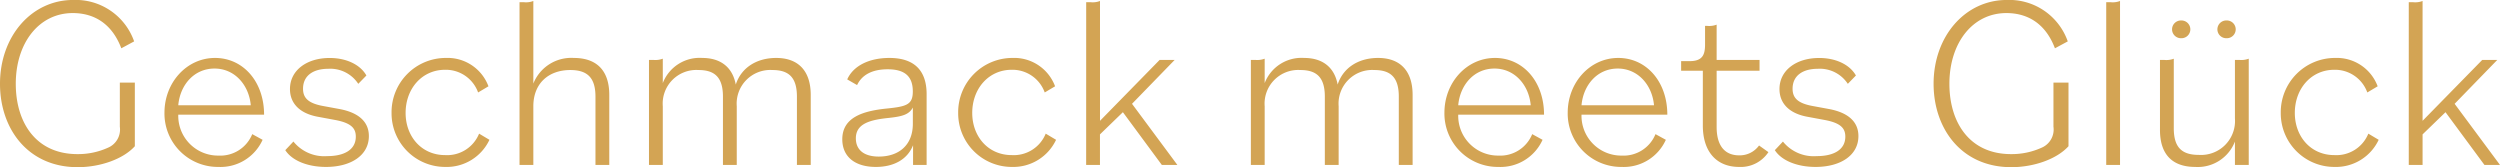 <svg xmlns="http://www.w3.org/2000/svg" width="354.865" height="23.73" viewBox="0 0 354.865 23.73">
  <path id="Pfad_20" data-name="Pfad 20" d="M12.985.315C16.2.315,19.46-.84,21.1-2.66v-9.03H18.97v6.265A2.8,2.8,0,0,1,17.29-2.45a10.243,10.243,0,0,1-4.34.91c-5.88,0-8.75-4.48-8.75-9.975,0-5.845,3.325-10.045,8.085-10.045,3.115,0,5.6,1.575,6.895,5l1.82-.98a8.8,8.8,0,0,0-8.645-5.88c-5.915,0-10.395,5.145-10.395,11.9C1.96-5.145,5.915.315,12.985.315ZM32.97.28a6.547,6.547,0,0,0,6.265-3.85l-1.47-.805A4.89,4.89,0,0,1,32.97-1.33a5.642,5.642,0,0,1-5.705-5.81h12.18c0-4.69-2.975-8.05-6.965-8.05-4.025,0-7.175,3.5-7.175,7.77A7.582,7.582,0,0,0,32.97.28Zm-.56-13.965c2.9,0,4.9,2.38,5.145,5.215H27.265C27.51-11.305,29.47-13.685,32.41-13.685ZM48.23.28c3.6,0,6.09-1.68,6.09-4.375,0-2.1-1.54-3.36-4.2-3.85l-2.275-.42c-2.135-.385-2.87-1.155-2.87-2.45,0-1.89,1.47-2.835,3.57-2.835a4.747,4.747,0,0,1,4.27,2.135L53.97-12.7c-.875-1.54-2.835-2.485-5.215-2.485-3.255,0-5.635,1.75-5.635,4.41,0,1.995,1.33,3.43,3.885,3.92l2.45.455c2.31.42,3.01,1.155,3.01,2.38,0,1.82-1.575,2.765-4.06,2.765A5.615,5.615,0,0,1,43.61-3.325L42.455-2.1C43.4-.63,45.6.28,48.23.28Zm16.94,0a6.712,6.712,0,0,0,6.265-3.85l-1.47-.875A4.889,4.889,0,0,1,65.135-1.4c-3.325,0-5.6-2.625-5.6-5.985,0-3.465,2.345-6.125,5.6-6.125a4.87,4.87,0,0,1,4.69,3.22l1.47-.875A6.192,6.192,0,0,0,65.24-15.19a7.7,7.7,0,0,0-7.7,7.8A7.611,7.611,0,0,0,65.17.28ZM75.705,0h1.96V-8.33c0-3.255,2.17-5.145,5.25-5.145,2.415,0,3.57,1.085,3.57,3.78V0h1.96V-9.94c0-3.5-1.82-5.25-5.04-5.25a5.792,5.792,0,0,0-5.74,3.64V-23.275a2.891,2.891,0,0,1-1.33.175h-.63ZM94.08,0h1.96V-8.33a4.777,4.777,0,0,1,5.075-5.145c2.345,0,3.465,1.085,3.465,3.78V0h1.96V-8.33a4.777,4.777,0,0,1,5.075-5.145c2.345,0,3.465,1.085,3.465,3.78V0h1.96V-9.94c0-3.395-1.75-5.25-4.9-5.25-2.8,0-4.97,1.4-5.74,3.78-.455-2.45-2.135-3.78-4.76-3.78a5.6,5.6,0,0,0-5.6,3.57v-3.465a2.985,2.985,0,0,1-1.33.175h-.63Zm32.2.28c2.625,0,4.515-1.12,5.285-3.08V0h1.925V-10.045c0-3.5-1.89-5.145-5.285-5.145-2.835,0-5.11,1.085-5.985,3.045l1.4.805c.7-1.47,2.17-2.24,4.34-2.24,2.45,0,3.57,1.015,3.57,3.15,0,1.855-.875,2.135-3.64,2.415-3.535.35-6.37,1.3-6.37,4.375C121.52-1.155,123.34.28,126.28.28Zm.42-1.47c-2.135,0-3.255-.98-3.255-2.59,0-2.065,1.96-2.625,4.69-2.9,1.96-.21,2.87-.49,3.4-1.47v2.31C131.53-2.765,129.5-1.19,126.7-1.19ZM145.6.28a6.712,6.712,0,0,0,6.265-3.85l-1.47-.875a4.889,4.889,0,0,1-4.83,3.045c-3.325,0-5.6-2.625-5.6-5.985,0-3.465,2.345-6.125,5.6-6.125a4.87,4.87,0,0,1,4.69,3.22l1.47-.875a6.192,6.192,0,0,0-6.055-4.025,7.7,7.7,0,0,0-7.7,7.8A7.611,7.611,0,0,0,145.6.28ZM156.135,0h1.96V-4.34l3.255-3.15L166.88,0h2.205l-6.44-8.68,6.055-6.23h-2.135L158.1-6.265v-17.01a2.891,2.891,0,0,1-1.33.175h-.63Zm23.38,0h1.96V-8.33a4.777,4.777,0,0,1,5.075-5.145c2.345,0,3.465,1.085,3.465,3.78V0h1.96V-8.33a4.777,4.777,0,0,1,5.075-5.145c2.345,0,3.465,1.085,3.465,3.78V0h1.96V-9.94c0-3.395-1.75-5.25-4.9-5.25-2.8,0-4.97,1.4-5.74,3.78-.455-2.45-2.135-3.78-4.76-3.78a5.6,5.6,0,0,0-5.6,3.57v-3.465a2.985,2.985,0,0,1-1.33.175h-.63Zm35.14.28a6.547,6.547,0,0,0,6.265-3.85l-1.47-.805a4.89,4.89,0,0,1-4.795,3.045,5.642,5.642,0,0,1-5.705-5.81h12.18c0-4.69-2.975-8.05-6.965-8.05-4.025,0-7.175,3.5-7.175,7.77A7.582,7.582,0,0,0,214.655.28Zm-.56-13.965c2.9,0,4.9,2.38,5.145,5.215H208.95C209.195-11.305,211.155-13.685,214.1-13.685ZM232.155.28a6.547,6.547,0,0,0,6.265-3.85l-1.47-.805a4.89,4.89,0,0,1-4.795,3.045,5.642,5.642,0,0,1-5.705-5.81h12.18c0-4.69-2.975-8.05-6.965-8.05-4.025,0-7.175,3.5-7.175,7.77A7.582,7.582,0,0,0,232.155.28Zm-.56-13.965c2.9,0,4.9,2.38,5.145,5.215H226.45C226.695-11.305,228.655-13.685,231.6-13.685ZM248.815.28a4.709,4.709,0,0,0,4.165-2.1l-1.33-.945a3.374,3.374,0,0,1-2.835,1.4c-1.82,0-3.185-1.12-3.185-4.025v-7.98h6.09v-1.54h-6.09v-5.005a2.985,2.985,0,0,1-1.33.175h-.315v2.66c0,1.47-.385,2.345-2.205,2.345h-1.19v1.365h3.08V-5.6C243.67-1.785,245.7.28,248.815.28Zm10.85,0c3.6,0,6.09-1.68,6.09-4.375,0-2.1-1.54-3.36-4.2-3.85l-2.275-.42c-2.135-.385-2.87-1.155-2.87-2.45,0-1.89,1.47-2.835,3.57-2.835a4.747,4.747,0,0,1,4.27,2.135L265.4-12.7c-.875-1.54-2.835-2.485-5.215-2.485-3.255,0-5.635,1.75-5.635,4.41,0,1.995,1.33,3.43,3.885,3.92l2.45.455c2.31.42,3.01,1.155,3.01,2.38,0,1.82-1.575,2.765-4.06,2.765a5.615,5.615,0,0,1-4.795-2.065L253.89-2.1C254.835-.63,257.04.28,259.665.28Zm27.79.035c3.22,0,6.475-1.155,8.12-2.975v-9.03H293.44v6.265a2.8,2.8,0,0,1-1.68,2.975,10.243,10.243,0,0,1-4.34.91c-5.88,0-8.75-4.48-8.75-9.975,0-5.845,3.325-10.045,8.085-10.045,3.115,0,5.6,1.575,6.895,5l1.82-.98a8.8,8.8,0,0,0-8.645-5.88c-5.915,0-10.4,5.145-10.4,11.9C276.43-5.145,280.385.315,287.455.315ZM300.93,0h1.96V-23.275a2.892,2.892,0,0,1-1.33.175h-.63Zm12.635.28A5.656,5.656,0,0,0,319.2-3.325V0h1.96V-15.085a2.985,2.985,0,0,1-1.33.175h-.63v8.3a4.823,4.823,0,0,1-5.145,5.18c-2.415,0-3.535-1.085-3.535-3.78v-9.87a2.985,2.985,0,0,1-1.33.175h-.63v9.94C308.56-1.47,310.345.28,313.565.28ZM311.57-17.99a1.263,1.263,0,0,0,1.3-1.26,1.263,1.263,0,0,0-1.3-1.26,1.263,1.263,0,0,0-1.295,1.26A1.263,1.263,0,0,0,311.57-17.99Zm6.44,0a1.263,1.263,0,0,0,1.3-1.26,1.263,1.263,0,0,0-1.3-1.26,1.263,1.263,0,0,0-1.3,1.26A1.263,1.263,0,0,0,318.01-17.99ZM333.34.28a6.712,6.712,0,0,0,6.265-3.85l-1.47-.875A4.889,4.889,0,0,1,333.3-1.4c-3.325,0-5.6-2.625-5.6-5.985,0-3.465,2.345-6.125,5.6-6.125a4.87,4.87,0,0,1,4.69,3.22l1.47-.875a6.192,6.192,0,0,0-6.055-4.025,7.7,7.7,0,0,0-7.7,7.8A7.611,7.611,0,0,0,333.34.28ZM343.875,0h1.96V-4.34l3.255-3.15L354.62,0h2.205l-6.44-8.68,6.055-6.23h-2.135l-8.47,8.645v-17.01a2.892,2.892,0,0,1-1.33.175h-.63Z" transform="translate(-1.96 23.415)" fill="#d3a454"/>
</svg>
